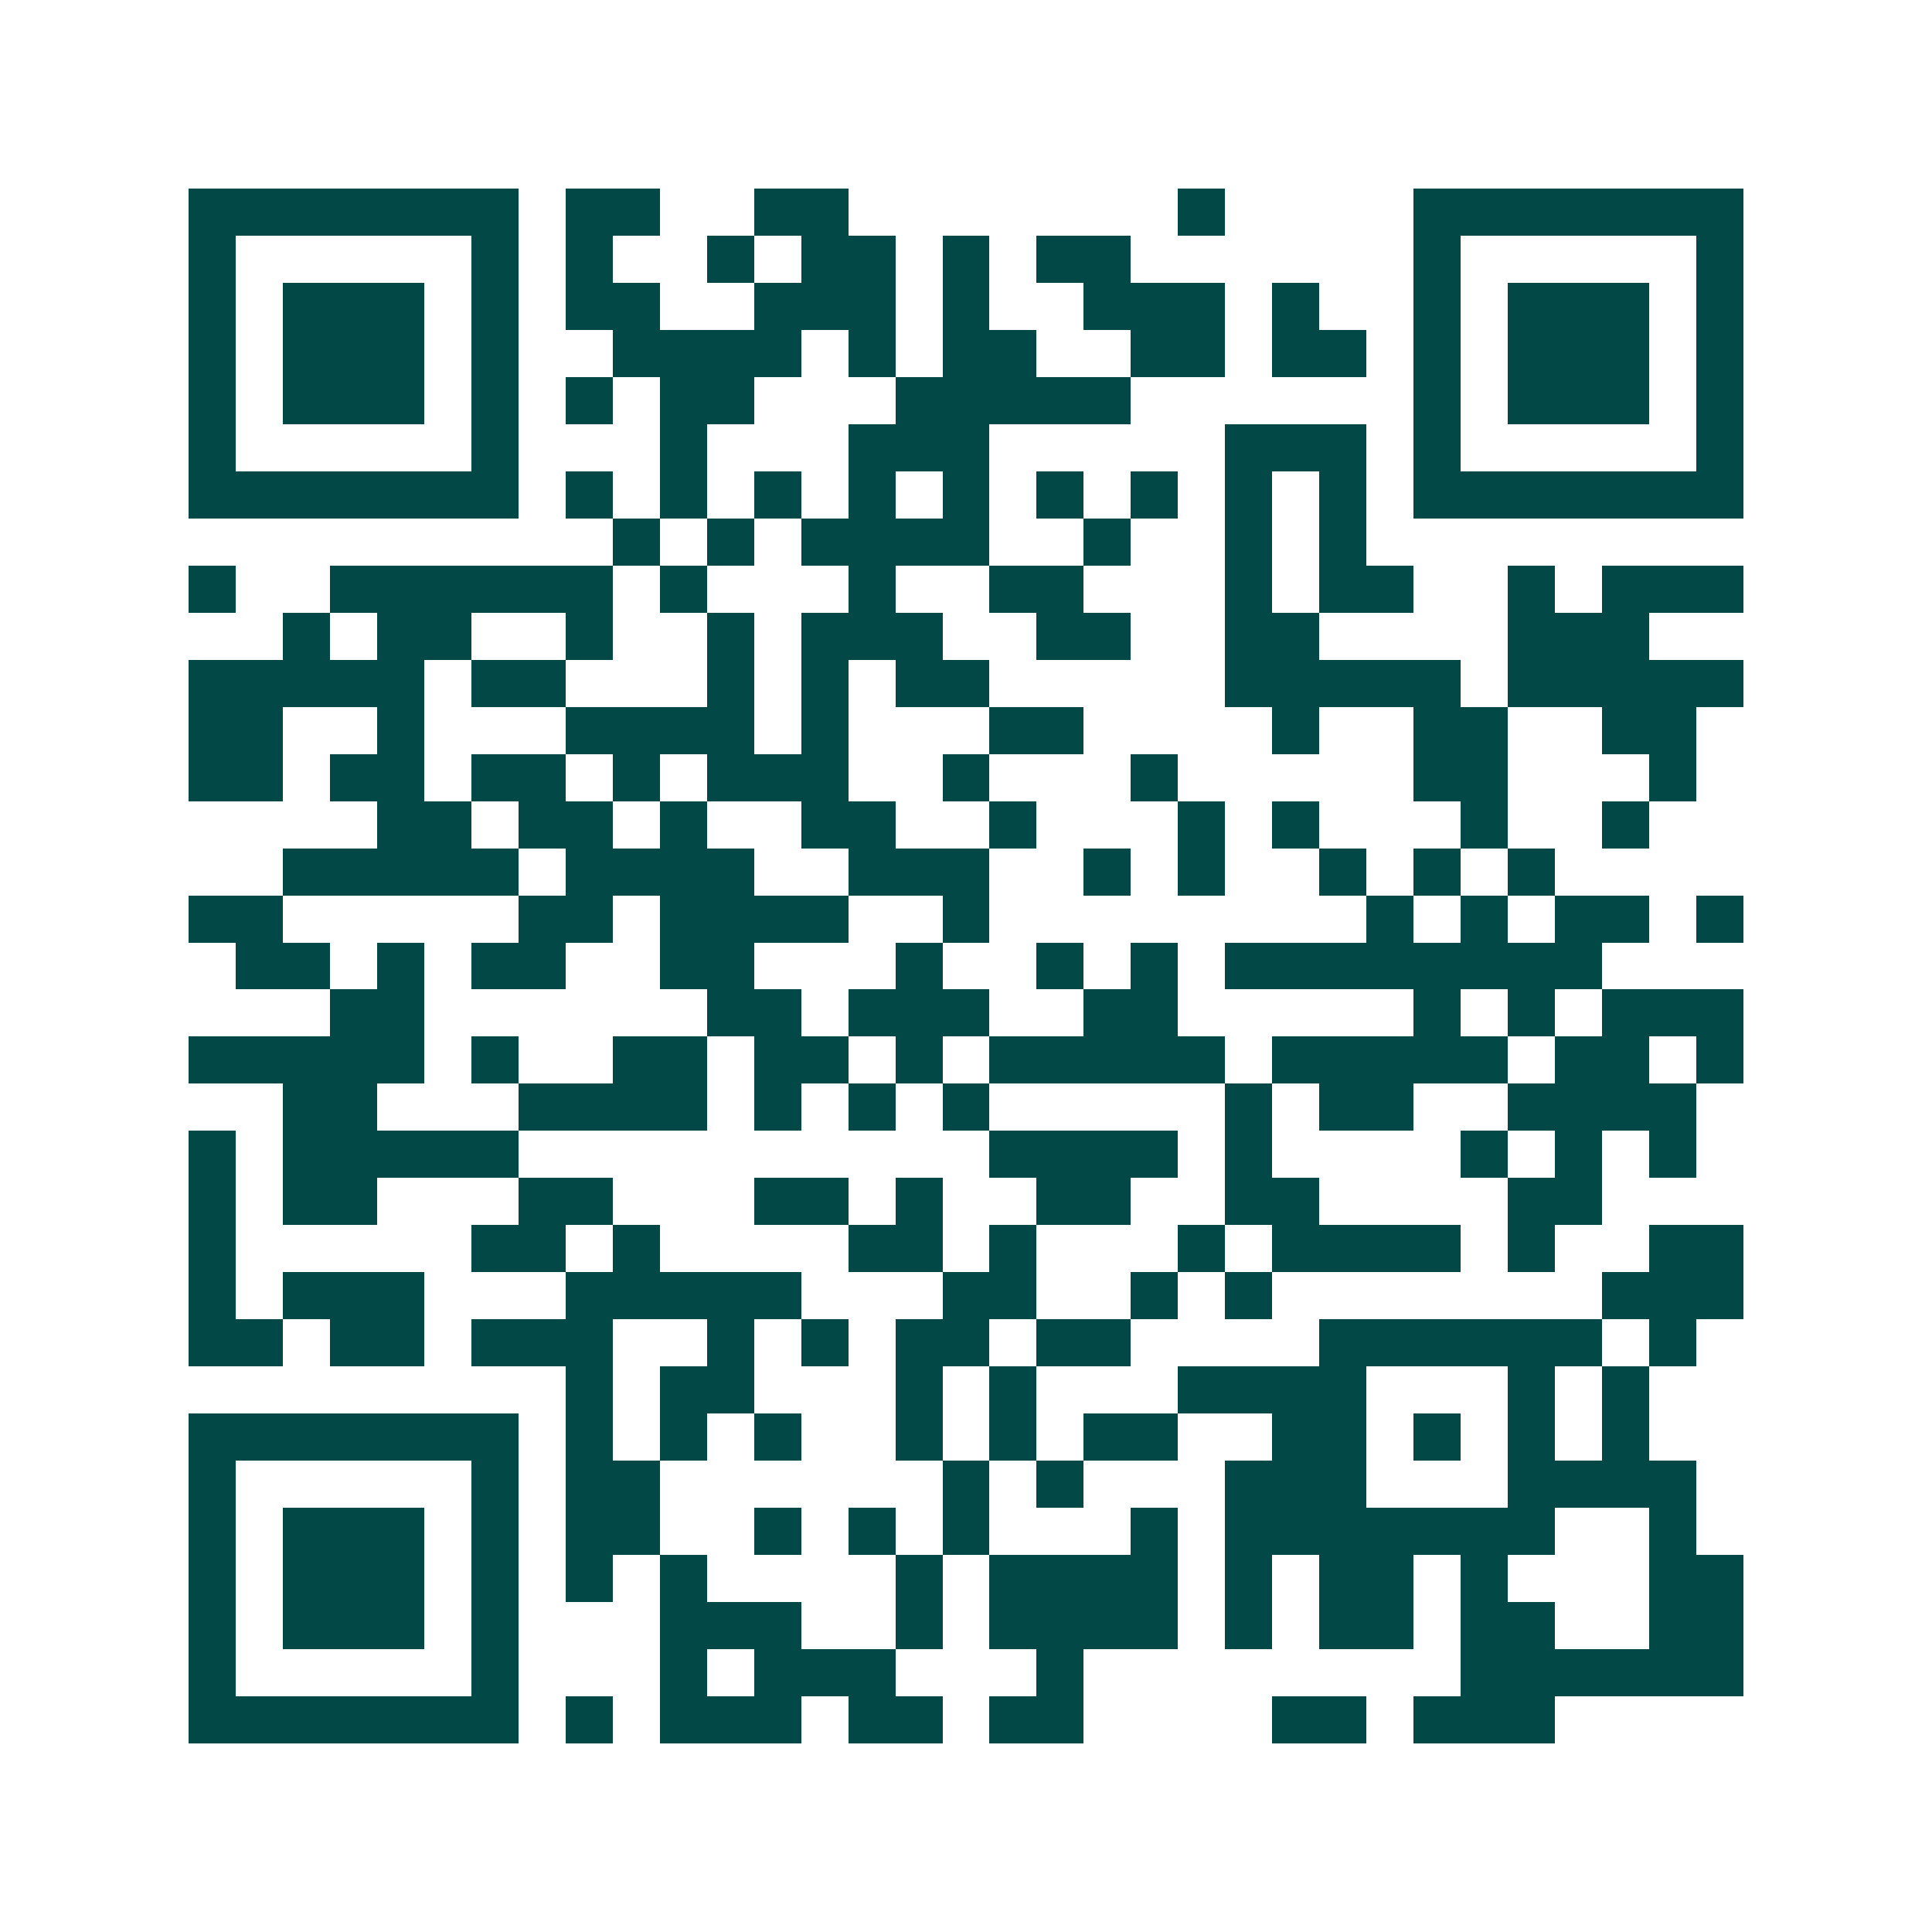 <svg xmlns="http://www.w3.org/2000/svg" width="200" height="200" viewBox="0 0 41 41" shape-rendering="crispEdges"><path fill="#ffffff" d="M0 0h41v41H0z"/><path stroke="#014847" d="M4 4.5h7m1 0h2m2 0h2m7 0h1m4 0h7M4 5.5h1m5 0h1m1 0h1m2 0h1m1 0h2m1 0h1m1 0h2m6 0h1m5 0h1M4 6.5h1m1 0h3m1 0h1m1 0h2m2 0h3m1 0h1m2 0h3m1 0h1m2 0h1m1 0h3m1 0h1M4 7.5h1m1 0h3m1 0h1m2 0h4m1 0h1m1 0h2m2 0h2m1 0h2m1 0h1m1 0h3m1 0h1M4 8.5h1m1 0h3m1 0h1m1 0h1m1 0h2m3 0h5m6 0h1m1 0h3m1 0h1M4 9.5h1m5 0h1m3 0h1m3 0h3m5 0h3m1 0h1m5 0h1M4 10.5h7m1 0h1m1 0h1m1 0h1m1 0h1m1 0h1m1 0h1m1 0h1m1 0h1m1 0h1m1 0h7M13 11.5h1m1 0h1m1 0h4m2 0h1m2 0h1m1 0h1M4 12.5h1m2 0h6m1 0h1m3 0h1m2 0h2m3 0h1m1 0h2m2 0h1m1 0h3M6 13.5h1m1 0h2m2 0h1m2 0h1m1 0h3m2 0h2m2 0h2m4 0h3M4 14.5h5m1 0h2m3 0h1m1 0h1m1 0h2m5 0h5m1 0h5M4 15.5h2m2 0h1m3 0h4m1 0h1m3 0h2m4 0h1m2 0h2m2 0h2M4 16.5h2m1 0h2m1 0h2m1 0h1m1 0h3m2 0h1m3 0h1m5 0h2m3 0h1M8 17.5h2m1 0h2m1 0h1m2 0h2m2 0h1m3 0h1m1 0h1m3 0h1m2 0h1M6 18.5h5m1 0h4m2 0h3m2 0h1m1 0h1m2 0h1m1 0h1m1 0h1M4 19.5h2m5 0h2m1 0h4m2 0h1m8 0h1m1 0h1m1 0h2m1 0h1M5 20.5h2m1 0h1m1 0h2m2 0h2m3 0h1m2 0h1m1 0h1m1 0h8M7 21.5h2m6 0h2m1 0h3m2 0h2m5 0h1m1 0h1m1 0h3M4 22.5h5m1 0h1m2 0h2m1 0h2m1 0h1m1 0h5m1 0h5m1 0h2m1 0h1M6 23.5h2m3 0h4m1 0h1m1 0h1m1 0h1m5 0h1m1 0h2m2 0h4M4 24.5h1m1 0h5m10 0h4m1 0h1m4 0h1m1 0h1m1 0h1M4 25.5h1m1 0h2m3 0h2m3 0h2m1 0h1m2 0h2m2 0h2m4 0h2M4 26.5h1m5 0h2m1 0h1m4 0h2m1 0h1m3 0h1m1 0h4m1 0h1m2 0h2M4 27.5h1m1 0h3m3 0h5m3 0h2m2 0h1m1 0h1m7 0h3M4 28.5h2m1 0h2m1 0h3m2 0h1m1 0h1m1 0h2m1 0h2m4 0h6m1 0h1M12 29.5h1m1 0h2m3 0h1m1 0h1m3 0h4m3 0h1m1 0h1M4 30.5h7m1 0h1m1 0h1m1 0h1m2 0h1m1 0h1m1 0h2m2 0h2m1 0h1m1 0h1m1 0h1M4 31.5h1m5 0h1m1 0h2m6 0h1m1 0h1m3 0h3m3 0h4M4 32.5h1m1 0h3m1 0h1m1 0h2m2 0h1m1 0h1m1 0h1m3 0h1m1 0h7m2 0h1M4 33.5h1m1 0h3m1 0h1m1 0h1m1 0h1m4 0h1m1 0h4m1 0h1m1 0h2m1 0h1m3 0h2M4 34.5h1m1 0h3m1 0h1m3 0h3m2 0h1m1 0h4m1 0h1m1 0h2m1 0h2m2 0h2M4 35.5h1m5 0h1m3 0h1m1 0h3m3 0h1m8 0h6M4 36.5h7m1 0h1m1 0h3m1 0h2m1 0h2m4 0h2m1 0h3"/></svg>
